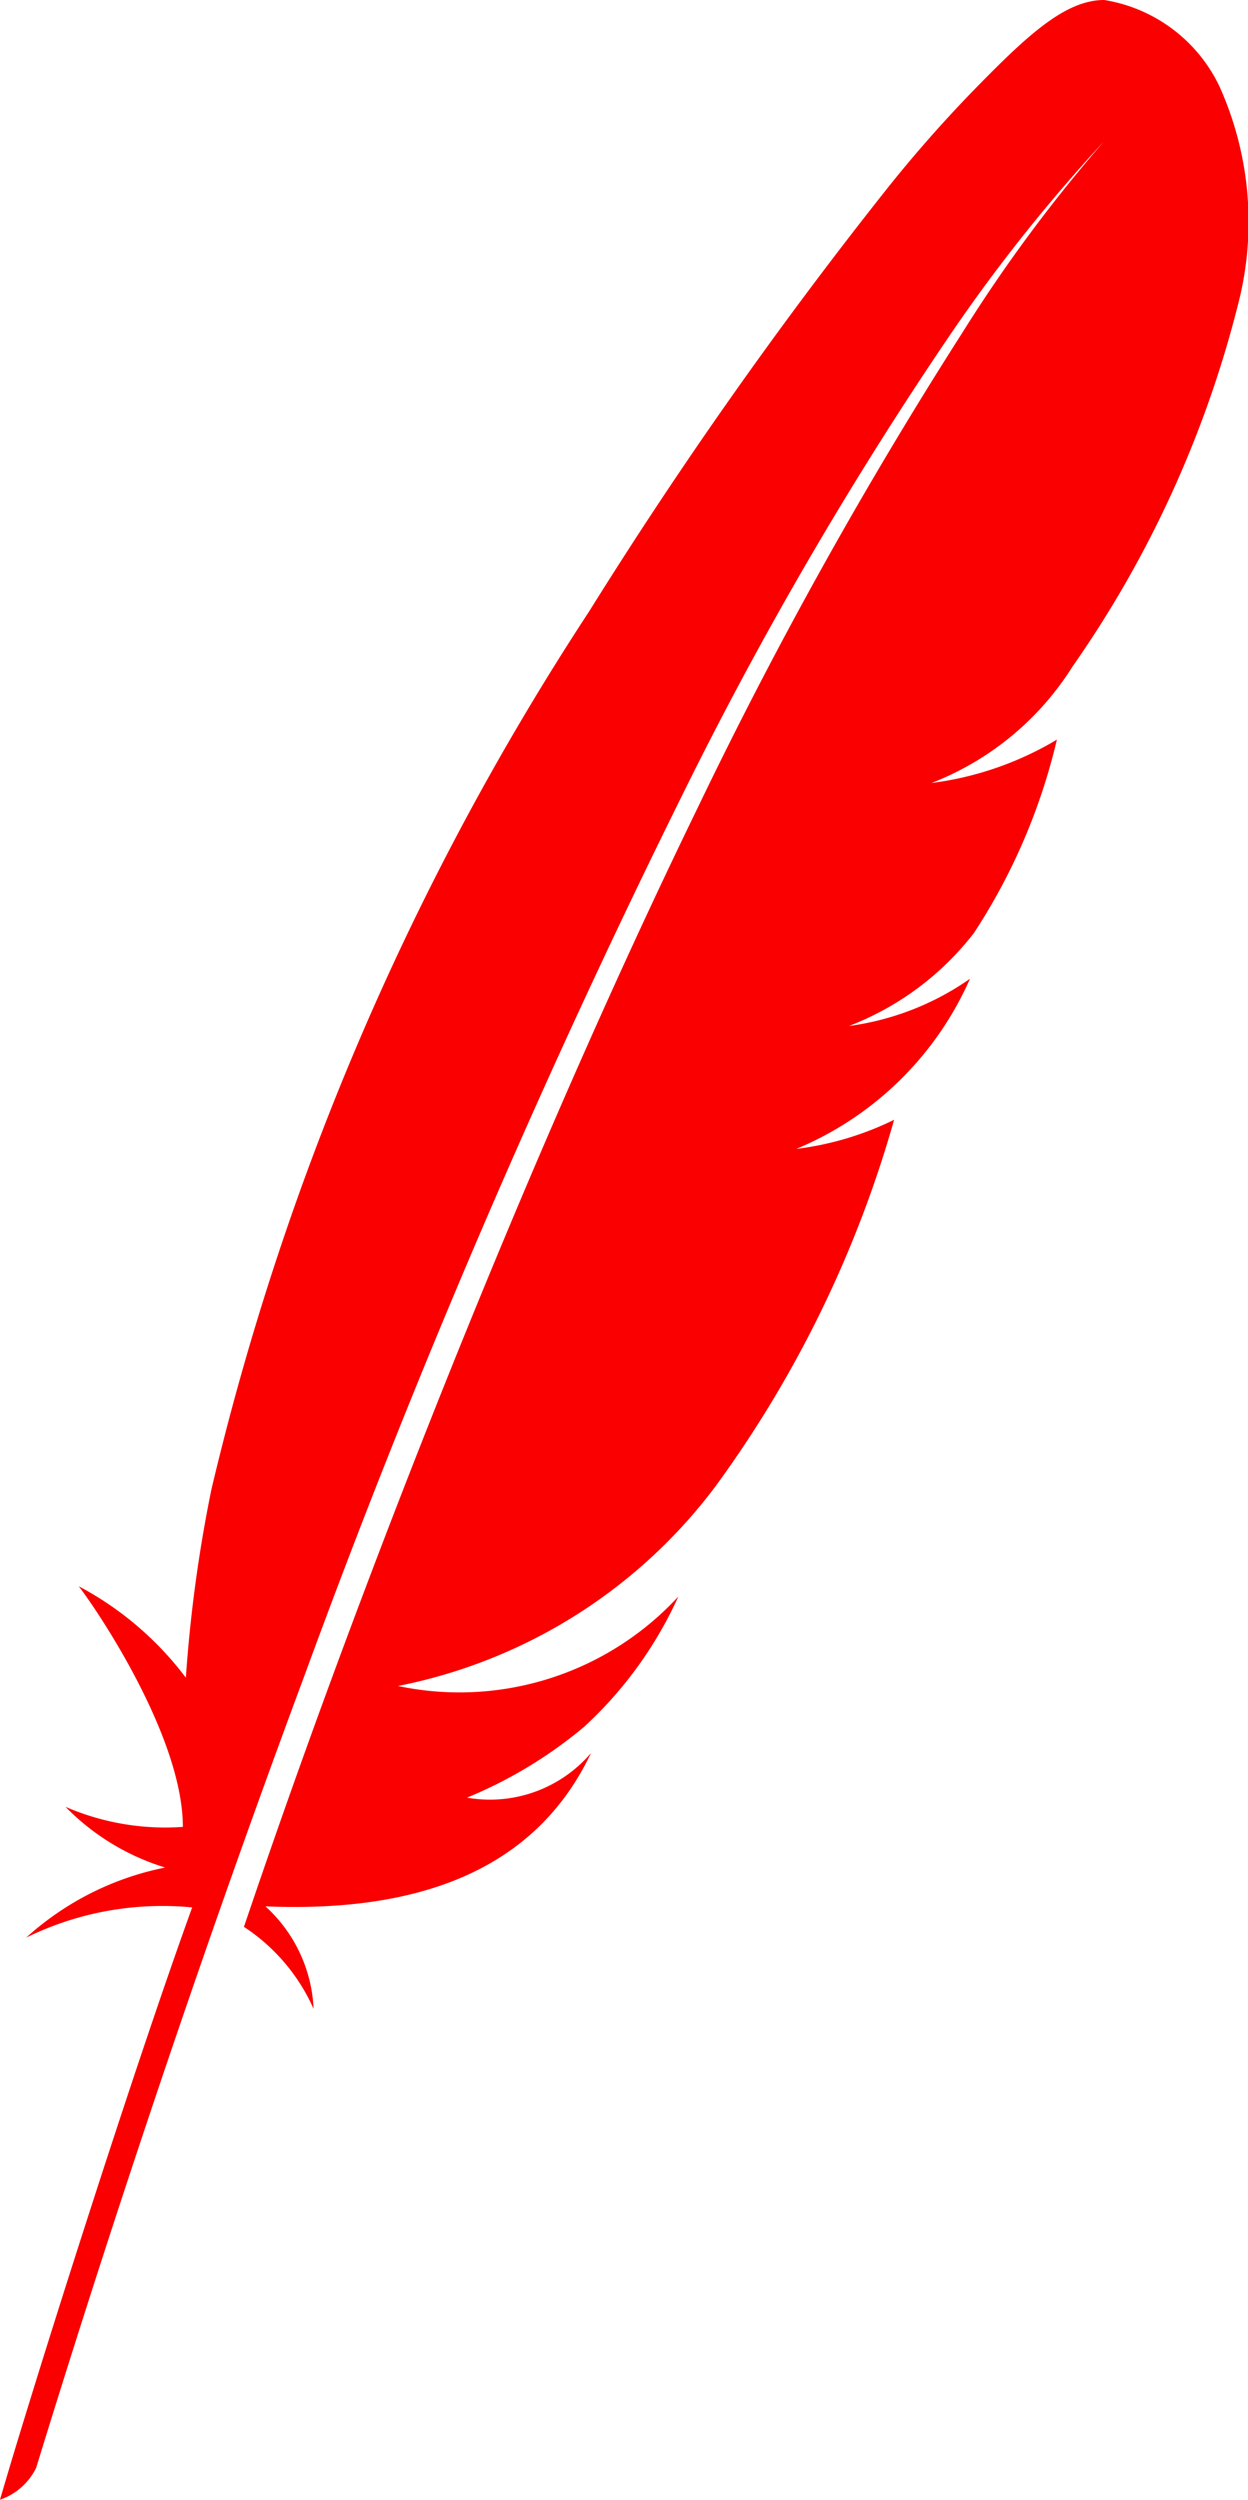 <svg xmlns="http://www.w3.org/2000/svg" width="19.963" height="39.986" viewBox="0 0 19.963 39.986">
  <path id="webserver" d="M98,505.986a1.012,1.012,0,0,0,.578-.509c.89-2.9,2.384-7.548,4.3-12.695a140.971,140.971,0,0,1,6.034-14.06,61.637,61.637,0,0,1,4.335-7.438,26.576,26.576,0,0,1,2.414-3.024,24.294,24.294,0,0,0-2.271,3.068,72.157,72.157,0,0,0-4.233,7.6c-2.389,4.912-4.487,10.2-5.944,14.174q-.679,1.853-1.311,3.72a3.045,3.045,0,0,1,1.114,1.311,2.352,2.352,0,0,0-.77-1.639c2.16.089,4.239-.406,5.208-2.453a2.125,2.125,0,0,1-1.984.714,7.147,7.147,0,0,0,1.873-1.132,6.426,6.426,0,0,0,1.508-2.085,4.764,4.764,0,0,1-4.485,1.431,8.374,8.374,0,0,0,5.084-3.2,18.437,18.437,0,0,0,2.852-5.857,4.9,4.9,0,0,1-1.565.466,5.231,5.231,0,0,0,2.779-2.722,4.39,4.39,0,0,1-1.936.756,4.624,4.624,0,0,0,2-1.489,9.685,9.685,0,0,0,1.326-3.092,5.18,5.18,0,0,1-2.006.694,4.651,4.651,0,0,0,2.257-1.864,17.6,17.6,0,0,0,2.67-5.884,5.273,5.273,0,0,0-.323-3.4A2.48,2.48,0,0,0,115.663,466c-.587,0-1.158.5-1.921,1.273a21.381,21.381,0,0,0-1.64,1.855,73.042,73.042,0,0,0-4.678,6.652,44.116,44.116,0,0,0-6.043,14.048,22.914,22.914,0,0,0-.408,3.009,5.176,5.176,0,0,0-1.713-1.463c.327.426,1.665,2.426,1.665,3.849a4.016,4.016,0,0,1-1.877-.321,3.769,3.769,0,0,0,1.594.971,4.672,4.672,0,0,0-2.223,1.121,4.939,4.939,0,0,1,2.655-.483C100.087,499.24,98.515,504.209,98,505.986Z" transform="translate(-98 -466)" fill="#fa0000" fill-rule="evenodd"/>
</svg>
